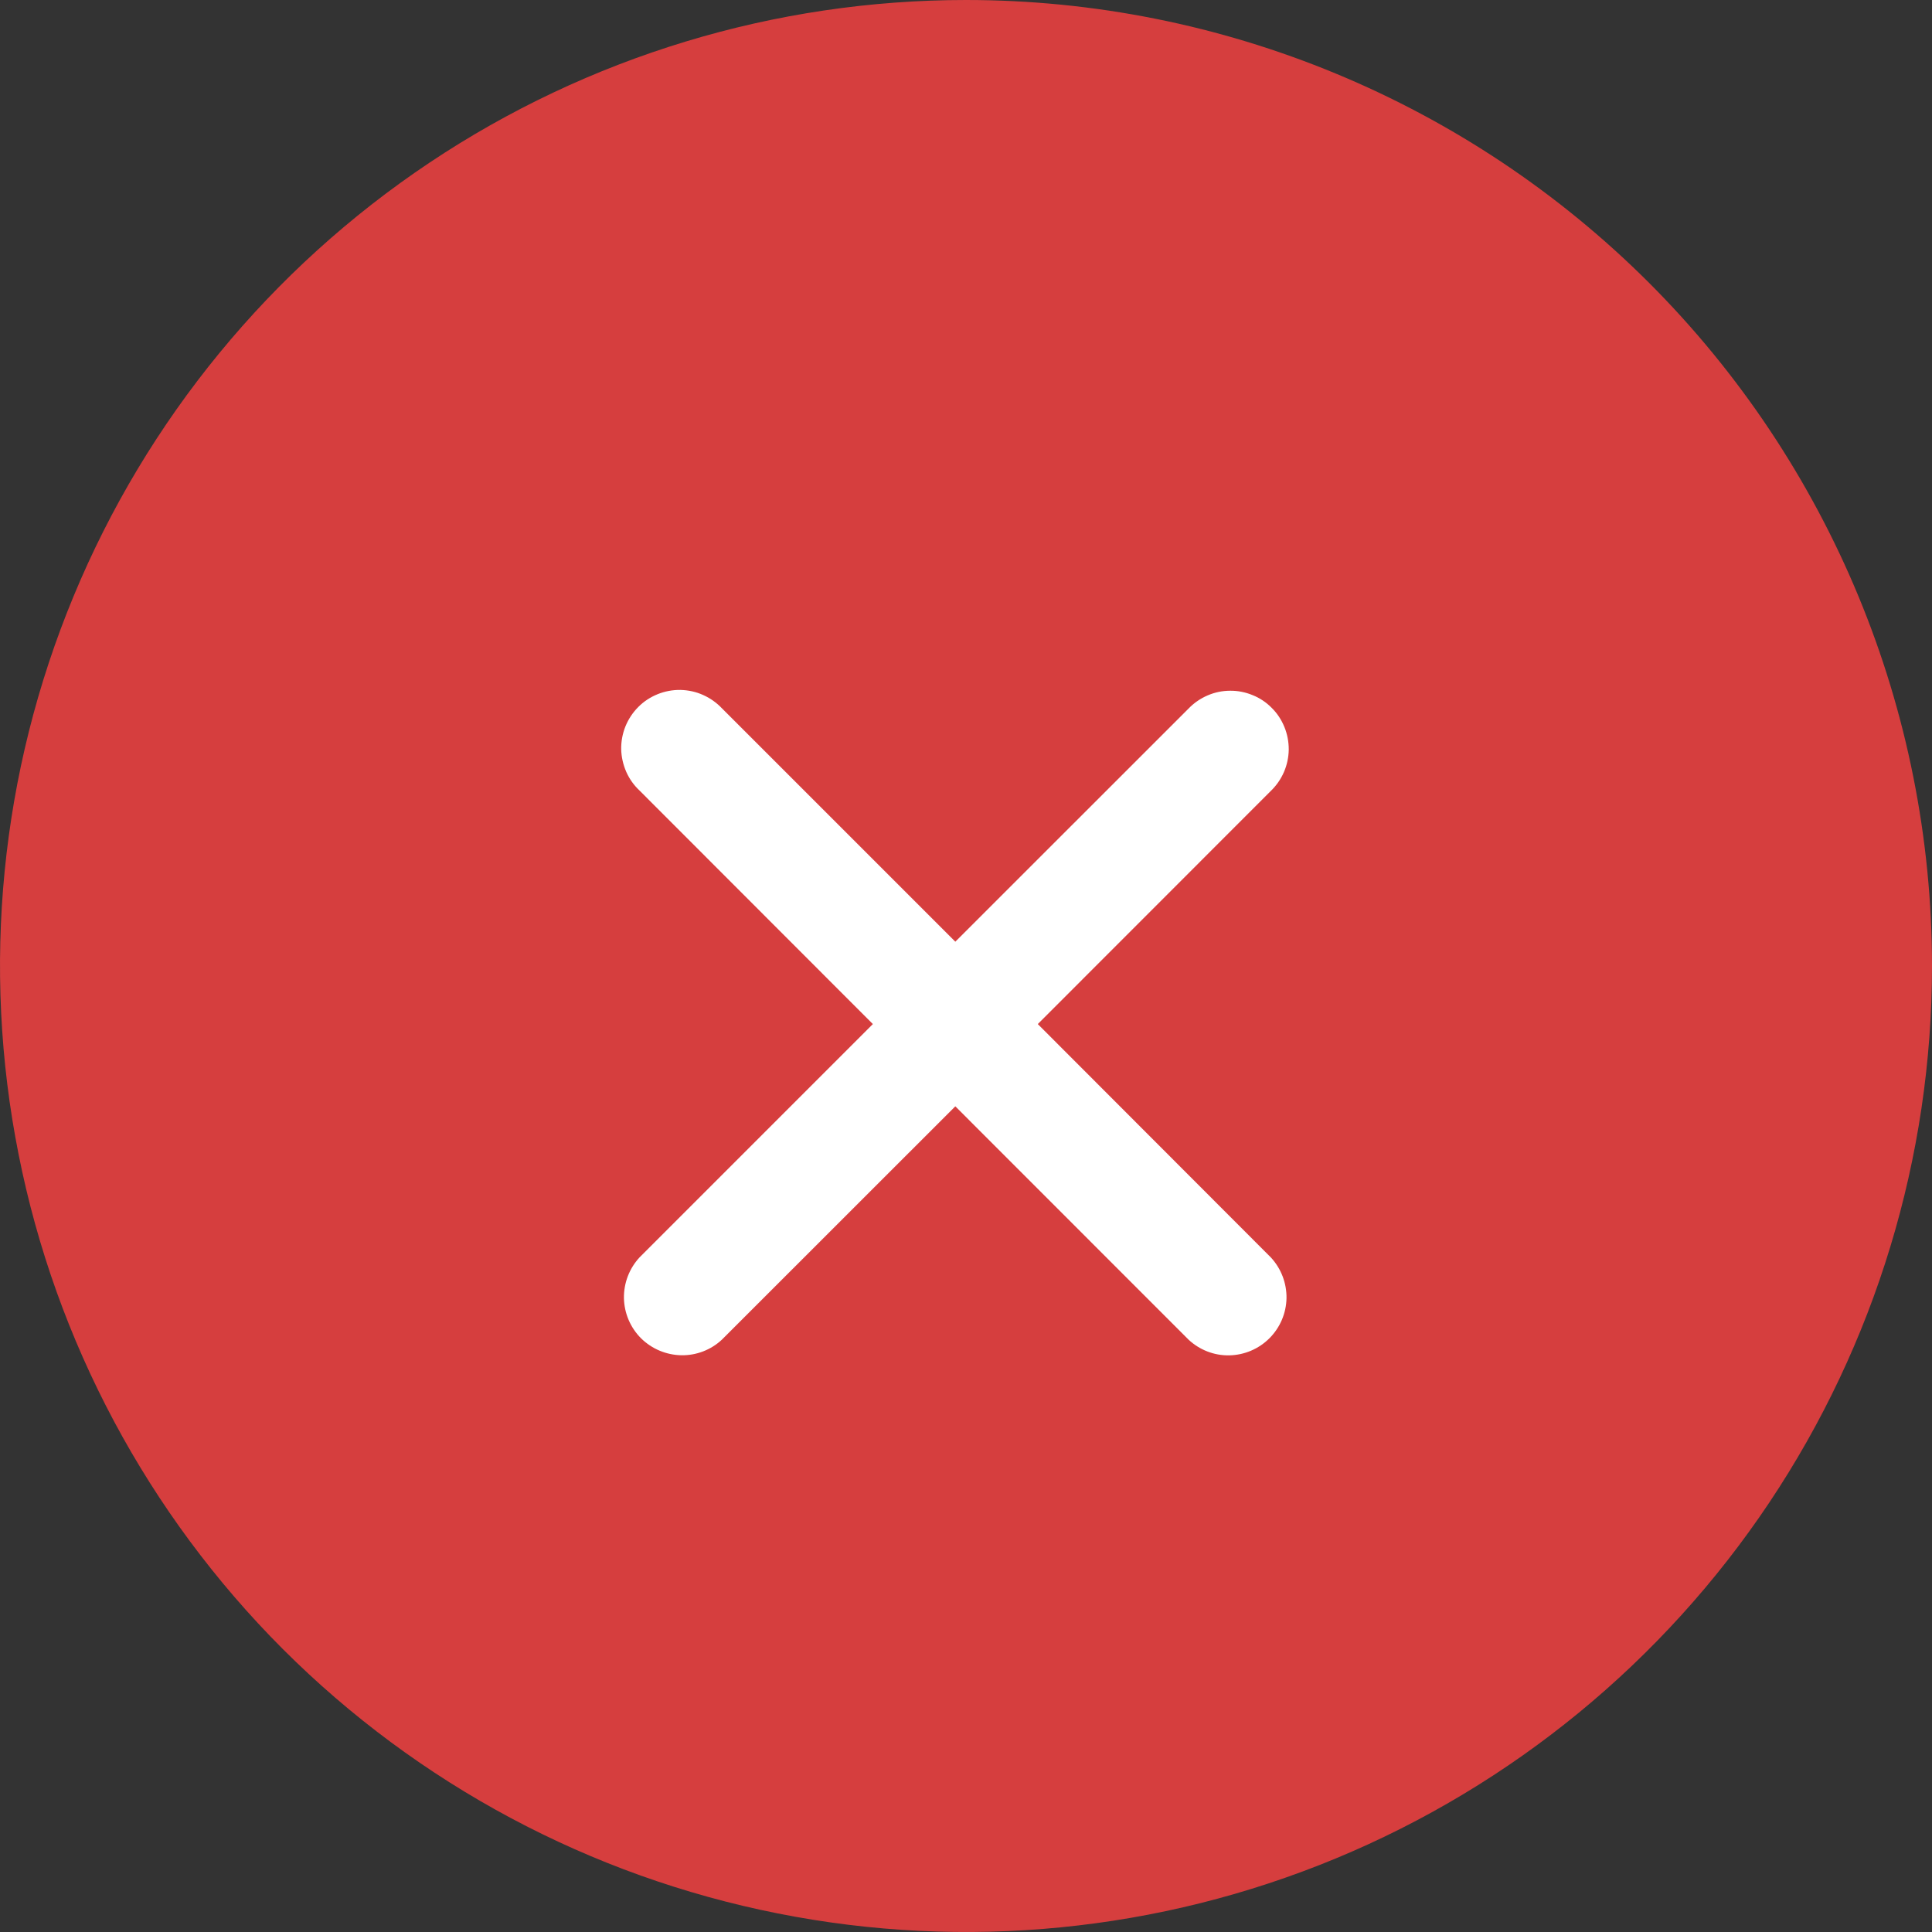 <?xml version="1.0" encoding="UTF-8"?> <svg xmlns="http://www.w3.org/2000/svg" width="19" height="19" viewBox="0 0 19 19" fill="none"><rect x="0" y="0" width="19" height="19" fill="#333333" stroke="none"/><path d="M9.5 0C7.621 0 5.784 0.557 4.222 1.601C2.66 2.645 1.442 4.129 0.723 5.865C0.004 7.6 -0.184 9.511 0.183 11.353C0.549 13.196 1.454 14.889 2.782 16.218C4.111 17.546 5.804 18.451 7.647 18.817C9.489 19.184 11.4 18.996 13.136 18.277C14.871 17.558 16.355 16.34 17.399 14.778C18.443 13.216 19 11.379 19 9.5C19 6.98 17.999 4.564 16.218 2.782C14.436 1.001 12.02 0 9.5 0Z" fill="#FF4141" fill-opacity="0.8"></path><path d="M12.499 7.777C12.553 7.725 12.597 7.661 12.627 7.592C12.657 7.522 12.673 7.447 12.674 7.371C12.674 7.295 12.66 7.219 12.631 7.149C12.602 7.078 12.56 7.014 12.506 6.961C12.453 6.907 12.389 6.864 12.318 6.836C12.248 6.807 12.172 6.792 12.097 6.793C12.021 6.793 11.945 6.809 11.876 6.839C11.806 6.869 11.742 6.913 11.69 6.967L9.395 9.261L7.101 6.967C7.048 6.911 6.985 6.866 6.915 6.835C6.845 6.803 6.769 6.787 6.692 6.785C6.615 6.784 6.539 6.798 6.467 6.827C6.396 6.856 6.331 6.898 6.277 6.953C6.223 7.007 6.18 7.072 6.151 7.143C6.122 7.215 6.108 7.291 6.109 7.368C6.111 7.445 6.128 7.52 6.159 7.591C6.19 7.661 6.235 7.724 6.292 7.777L8.584 10.071L6.29 12.365C6.189 12.474 6.134 12.617 6.136 12.766C6.139 12.914 6.199 13.056 6.304 13.161C6.409 13.265 6.551 13.325 6.699 13.328C6.847 13.331 6.991 13.276 7.099 13.175L9.395 10.88L11.689 13.175C11.797 13.276 11.941 13.332 12.089 13.329C12.238 13.326 12.379 13.266 12.484 13.161C12.589 13.056 12.649 12.915 12.652 12.767C12.654 12.618 12.599 12.475 12.498 12.366L10.206 10.071L12.499 7.777Z" fill="white"></path></svg> 